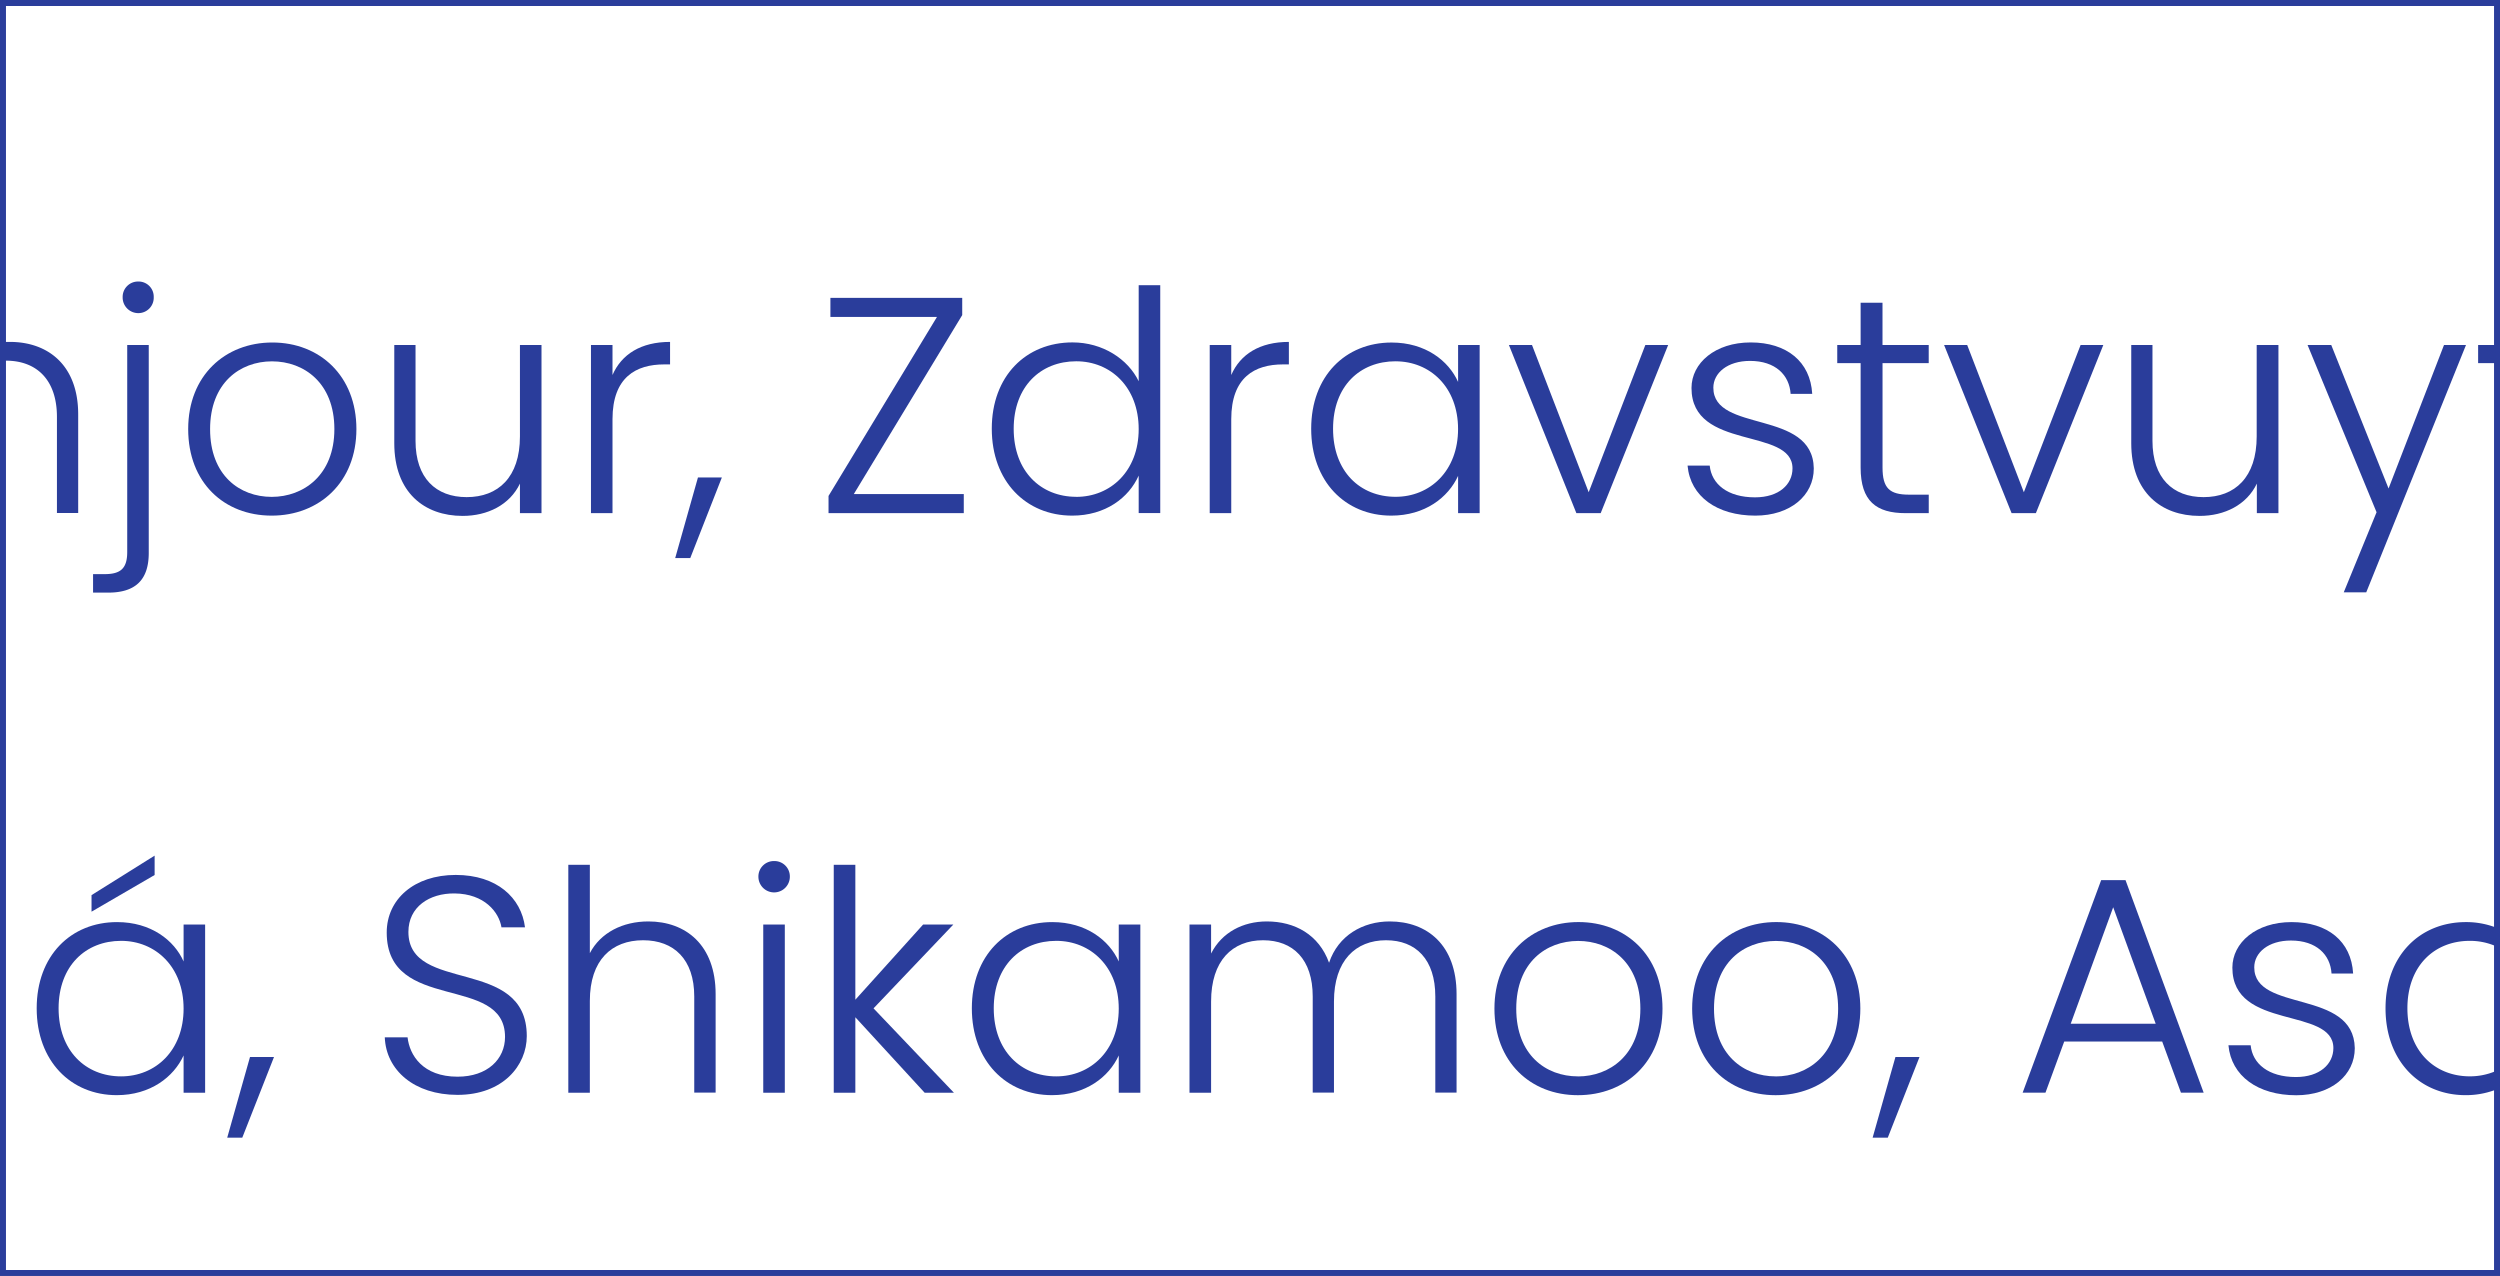 <svg xmlns="http://www.w3.org/2000/svg" id="Layer_1" data-name="Layer 1" viewBox="0 0 800 408.29"><rect x="0" y="0" width="800" height="408.29" fill="#808080" stroke="none"/><defs><style>.cls-1{fill:#fff;}.cls-2{fill:#2a3d9b;}</style></defs><rect class="cls-1" x="0.96" y="0.95" width="798.09" height="406.4"></rect><path class="cls-2" d="M0,0V408.3H800V0Zm798.09,406.4H1.91V1.91H798.09Z"></path><path class="cls-2" d="M3.16,109.41c-.42,0-.82,0-1.25,0a7.56,7.56,0,0,0-.95,0c-.33,0-.63.06-1,.1v5.9c.31,0,.63,0,1,0a7,7,0,0,1,.92,0h0c9.85,0,16.34,6.13,16.34,18v30.75h6.8V132.67C25.05,116.89,15.4,109.41,3.16,109.41Z"></path><path class="cls-2" d="M40.71,110.4v66.24c0,5.21-2.07,7.08-7.2,7.08H29.78v5.92H34.6c8.68,0,13-4,13-12.71V110.4Zm3.54-20.31a4.91,4.91,0,0,0-5,5,5,5,0,0,0,5,5.11,4.92,4.92,0,0,0,4.94-5.11A4.84,4.84,0,0,0,44.25,90.09Z"></path><path class="cls-2" d="M87.15,109.6c-15.09,0-26.93,10.55-26.93,27.71S71.75,165,86.94,165s27.11-10.65,27.11-27.69S102.31,109.6,87.15,109.6ZM86.94,159c-10.25,0-19.71-6.89-19.71-21.67s9.56-21.7,19.8-21.7S107,122.52,107,137.31,97.08,159,86.94,159Z"></path><path class="cls-2" d="M166.38,110.4v29.26c0,13.12-7,19.42-17.06,19.42-9.84,0-16.35-6.11-16.35-18V110.4h-6.8v31.44c0,15.76,9.65,23.25,21.87,23.25,8,0,15.09-3.54,18.34-10.34v9.46h6.9V110.4Z"></path><path class="cls-2" d="M196,120V110.4h-6.89v53.81H196V134.15c0-13.5,7.58-17.54,16.56-17.54h1.86v-7.2C205.12,109.41,198.9,113.35,196,120Z"></path><path class="cls-2" d="M223.35,152.78l-7.29,25.81h4.82L231,152.78Z"></path><path class="cls-2" d="M273.22,158.1l34.69-57.27V95.31H265.73v6.11h34.1l-34.7,57.28v5.51h43.28V158.1Z"></path><path class="cls-2" d="M364.38,91.27V122c-3.44-7.11-11.52-12.43-21.18-12.43-14.89,0-25.83,10.76-25.83,27.61S328.31,165,343.09,165c10.65,0,18.13-5.71,21.29-12.81v12h6.9V91.27Zm-20,67.71c-11.33,0-20-8.17-20-21.77s8.68-21.6,20-21.6c11.05,0,20,8.29,20,21.7S355.42,159,344.37,159Z"></path><path class="cls-2" d="M394,120V110.4h-6.89v53.81H394V134.15c0-13.5,7.58-17.54,16.56-17.54h1.88v-7.2C403.12,109.41,396.9,113.35,394,120Z"></path><path class="cls-2" d="M445.3,109.61c10.84,0,18.24,5.81,21.29,12.61V110.4h6.9v53.81h-6.9V152.28C463.44,159.18,456,165,445.2,165c-14.68,0-25.62-10.94-25.62-27.79S430.52,109.61,445.3,109.61Zm1.28,6c-11.33,0-20,7.88-20,21.59s8.68,21.78,20,21.78c11,0,20-8.28,20-21.69S457.62,115.62,446.58,115.62Z"></path><path class="cls-2" d="M490.24,110.4l18.14,47.11,18.13-47.11h7.3l-21.59,53.81h-7.78L482.85,110.4Z"></path><path class="cls-2" d="M561.7,165c-12.22,0-20.8-6.11-21.68-16h7.09c.59,5.91,5.72,10.15,14.49,10.15,7.69,0,12-4.14,12-9.26,0-13.31-32.32-5.52-32.32-25.73,0-8,7.59-14.58,18.92-14.58,11.53,0,19.12,6.11,19.71,16.46H573c-.39-6-4.82-10.55-13-10.55-7.19,0-11.73,3.85-11.73,8.58,0,14.58,31.84,6.8,32.14,25.82C580.43,158.59,572.84,165,561.7,165Z"></path><path class="cls-2" d="M617.19,116.2v-5.8H602.4V96.88h-7V110.4h-7.48v5.8h7.48v33.42c0,10.74,5,14.59,14.4,14.59h7.4v-5.92h-6.3c-6.23,0-8.49-2.06-8.49-8.67V116.2Z"></path><path class="cls-2" d="M665.79,110.4l-18.16,47.11L629.5,110.4h-7.39l21.6,53.81h7.77l21.58-53.81Z"></path><path class="cls-2" d="M722.14,110.4v29.26c0,13.12-7,19.42-17,19.42-9.86,0-16.35-6.11-16.35-18V110.4H682v31.44c0,15.76,9.65,23.25,21.87,23.25,8,0,15.08-3.54,18.32-10.34v9.46h6.91V110.4Z"></path><path class="cls-2" d="M782.08,110.4l-17.74,45.92L746,110.4h-7.58l22.08,53.52L750,189.54h7.2l31.92-79.14Z"></path><path class="cls-2" d="M793,110.4v5.8h7v-5.8Z"></path><path class="cls-2" d="M58.75,295.86v11.81c-3-6.79-10.44-12.6-21.29-12.6-14.79,0-25.72,10.75-25.72,27.6s10.93,27.78,25.62,27.78c10.74,0,18.23-5.8,21.39-12.71v11.93h6.89V295.86Zm-20,48.58c-11.34,0-20-8.18-20-21.77s8.67-21.6,20-21.6c11,0,20,8.29,20,21.69S49.79,344.44,38.74,344.44Zm-9.46-58v5.3L49.48,280v-6.2Z"></path><path class="cls-2" d="M80,338.24l-7.29,25.81h4.82l10.15-25.81Z"></path><path class="cls-2" d="M130.69,298.21c0-8,6.7-12.4,14.78-12.31,9.58.1,14.21,6,15,10.84H168c-1.18-9.46-9-16.76-22.17-16.76-13.31,0-22.08,7.8-22.08,18.43,0,25.92,37.86,13.11,37.86,33.41,0,7.1-5.63,12.72-15.19,12.72-11.14,0-15.37-6.9-16-12.6h-7.29c.4,10.53,9.46,18.42,23.26,18.42,14.6,0,22.18-9.46,22.18-18.83C168.55,305.91,130.69,318.13,130.69,298.21Z"></path><path class="cls-2" d="M207.48,294.86c-8.18,0-15.28,3.55-18.73,10.15V276.73h-6.89v72.94h6.89V320.29c0-13.09,7-19.41,17.06-19.41,9.84,0,16.35,6.1,16.35,18v30.76H229V318.13C229,302.35,219.41,294.86,207.48,294.86Z"></path><path class="cls-2" d="M247.69,275.54a4.94,4.94,0,0,0-5,5,5,5,0,1,0,10.06,0A4.92,4.92,0,0,0,247.69,275.54Zm-3.45,20.32v53.81h6.9V295.86Z"></path><path class="cls-2" d="M279.53,322.67l25.53-26.81h-9.67l-21.68,24.05V276.73H266.8v72.94h6.91V325.52l22.18,24.15h9.36Z"></path><path class="cls-2" d="M358,295.86v11.81c-3.05-6.79-10.44-12.6-21.28-12.6-14.78,0-25.73,10.75-25.73,27.6s11,27.78,25.62,27.78c10.76,0,18.25-5.8,21.39-12.71v11.93h6.91V295.86Zm-20,48.58c-11.34,0-20-8.18-20-21.77s8.67-21.6,20-21.6c11,0,20,8.29,20,21.69S349,344.44,338,344.44Z"></path><path class="cls-2" d="M444.71,294.86c-8.58,0-16.47,4.45-19.41,13.22-3.26-9-10.94-13.22-19.92-13.22-7.58,0-14.38,3.45-17.83,10.27v-9.27h-6.91v53.81h6.91V320.48c0-13.09,6.8-19.6,16.64-19.6,9.58,0,15.88,6.1,15.88,18v30.76h6.8V320.48c0-13.09,6.91-19.6,16.66-19.6,9.55,0,15.77,6.1,15.77,18v30.76h6.8V318.13C466.1,302.35,456.64,294.86,444.71,294.86Z"></path><path class="cls-2" d="M504.92,350.46c-15.17,0-26.7-10.65-26.7-27.7s11.82-27.7,26.9-27.7S532,305.61,532,322.76,520.11,350.46,504.92,350.46Zm0-6c10.16,0,20-6.9,20-21.68s-9.65-21.68-19.91-21.68-19.81,6.9-19.81,21.68S494.67,344.44,504.92,344.44Z"></path><path class="cls-2" d="M568.2,350.46c-15.18,0-26.71-10.65-26.71-27.7s11.83-27.7,26.91-27.7,26.91,10.55,26.91,27.7S583.38,350.46,568.2,350.46Zm0-6c10.15,0,20-6.9,20-21.68s-9.66-21.68-19.91-21.68-19.81,6.9-19.81,21.68S558,344.44,568.2,344.44Z"></path><path class="cls-2" d="M606.54,338.24l-7.3,25.81h4.85l10.15-25.81Z"></path><path class="cls-2" d="M680.17,281.65h-7.8l-25.12,68h7.3l6-16.36H691.9l6,16.36h7.27Zm-17.54,45.94,13.59-37.27,13.6,37.27Z"></path><path class="cls-2" d="M721.36,309.55c0-4.73,4.53-8.58,11.73-8.58,8.18,0,12.62,4.54,13,10.55H753c-.59-10.34-8.2-16.45-19.72-16.45-11.34,0-18.92,6.59-18.92,14.58,0,20.2,32.32,12.42,32.32,25.73,0,5.11-4.33,9.27-12,9.27-8.77,0-13.88-4.25-14.47-10.17h-7.11c.9,9.86,9.46,16,21.7,16,11.12,0,18.73-6.39,18.73-15.07C753.2,316.35,721.36,324.14,721.36,309.55Z"></path><path class="cls-2" d="M790.35,301.07a20.74,20.74,0,0,1,7.74,1.47l.95.44c.33.14.65.31,1,.48v-6.07a8.2,8.2,0,0,0-1-.42c-.3-.13-.63-.27-.95-.38a26.56,26.56,0,0,0-9-1.52c-14.79,0-25.72,10.75-25.72,27.6s10.93,27.78,25.62,27.78a26.7,26.7,0,0,0,9.12-1.55l.95-.4a8.33,8.33,0,0,0,1-.44v-6c-.31.15-.63.32-1,.47s-.63.29-.95.43a20.94,20.94,0,0,1-7.74,1.47c-11.34,0-20-8.18-20-21.77S779,301.07,790.35,301.07Z"></path></svg>
